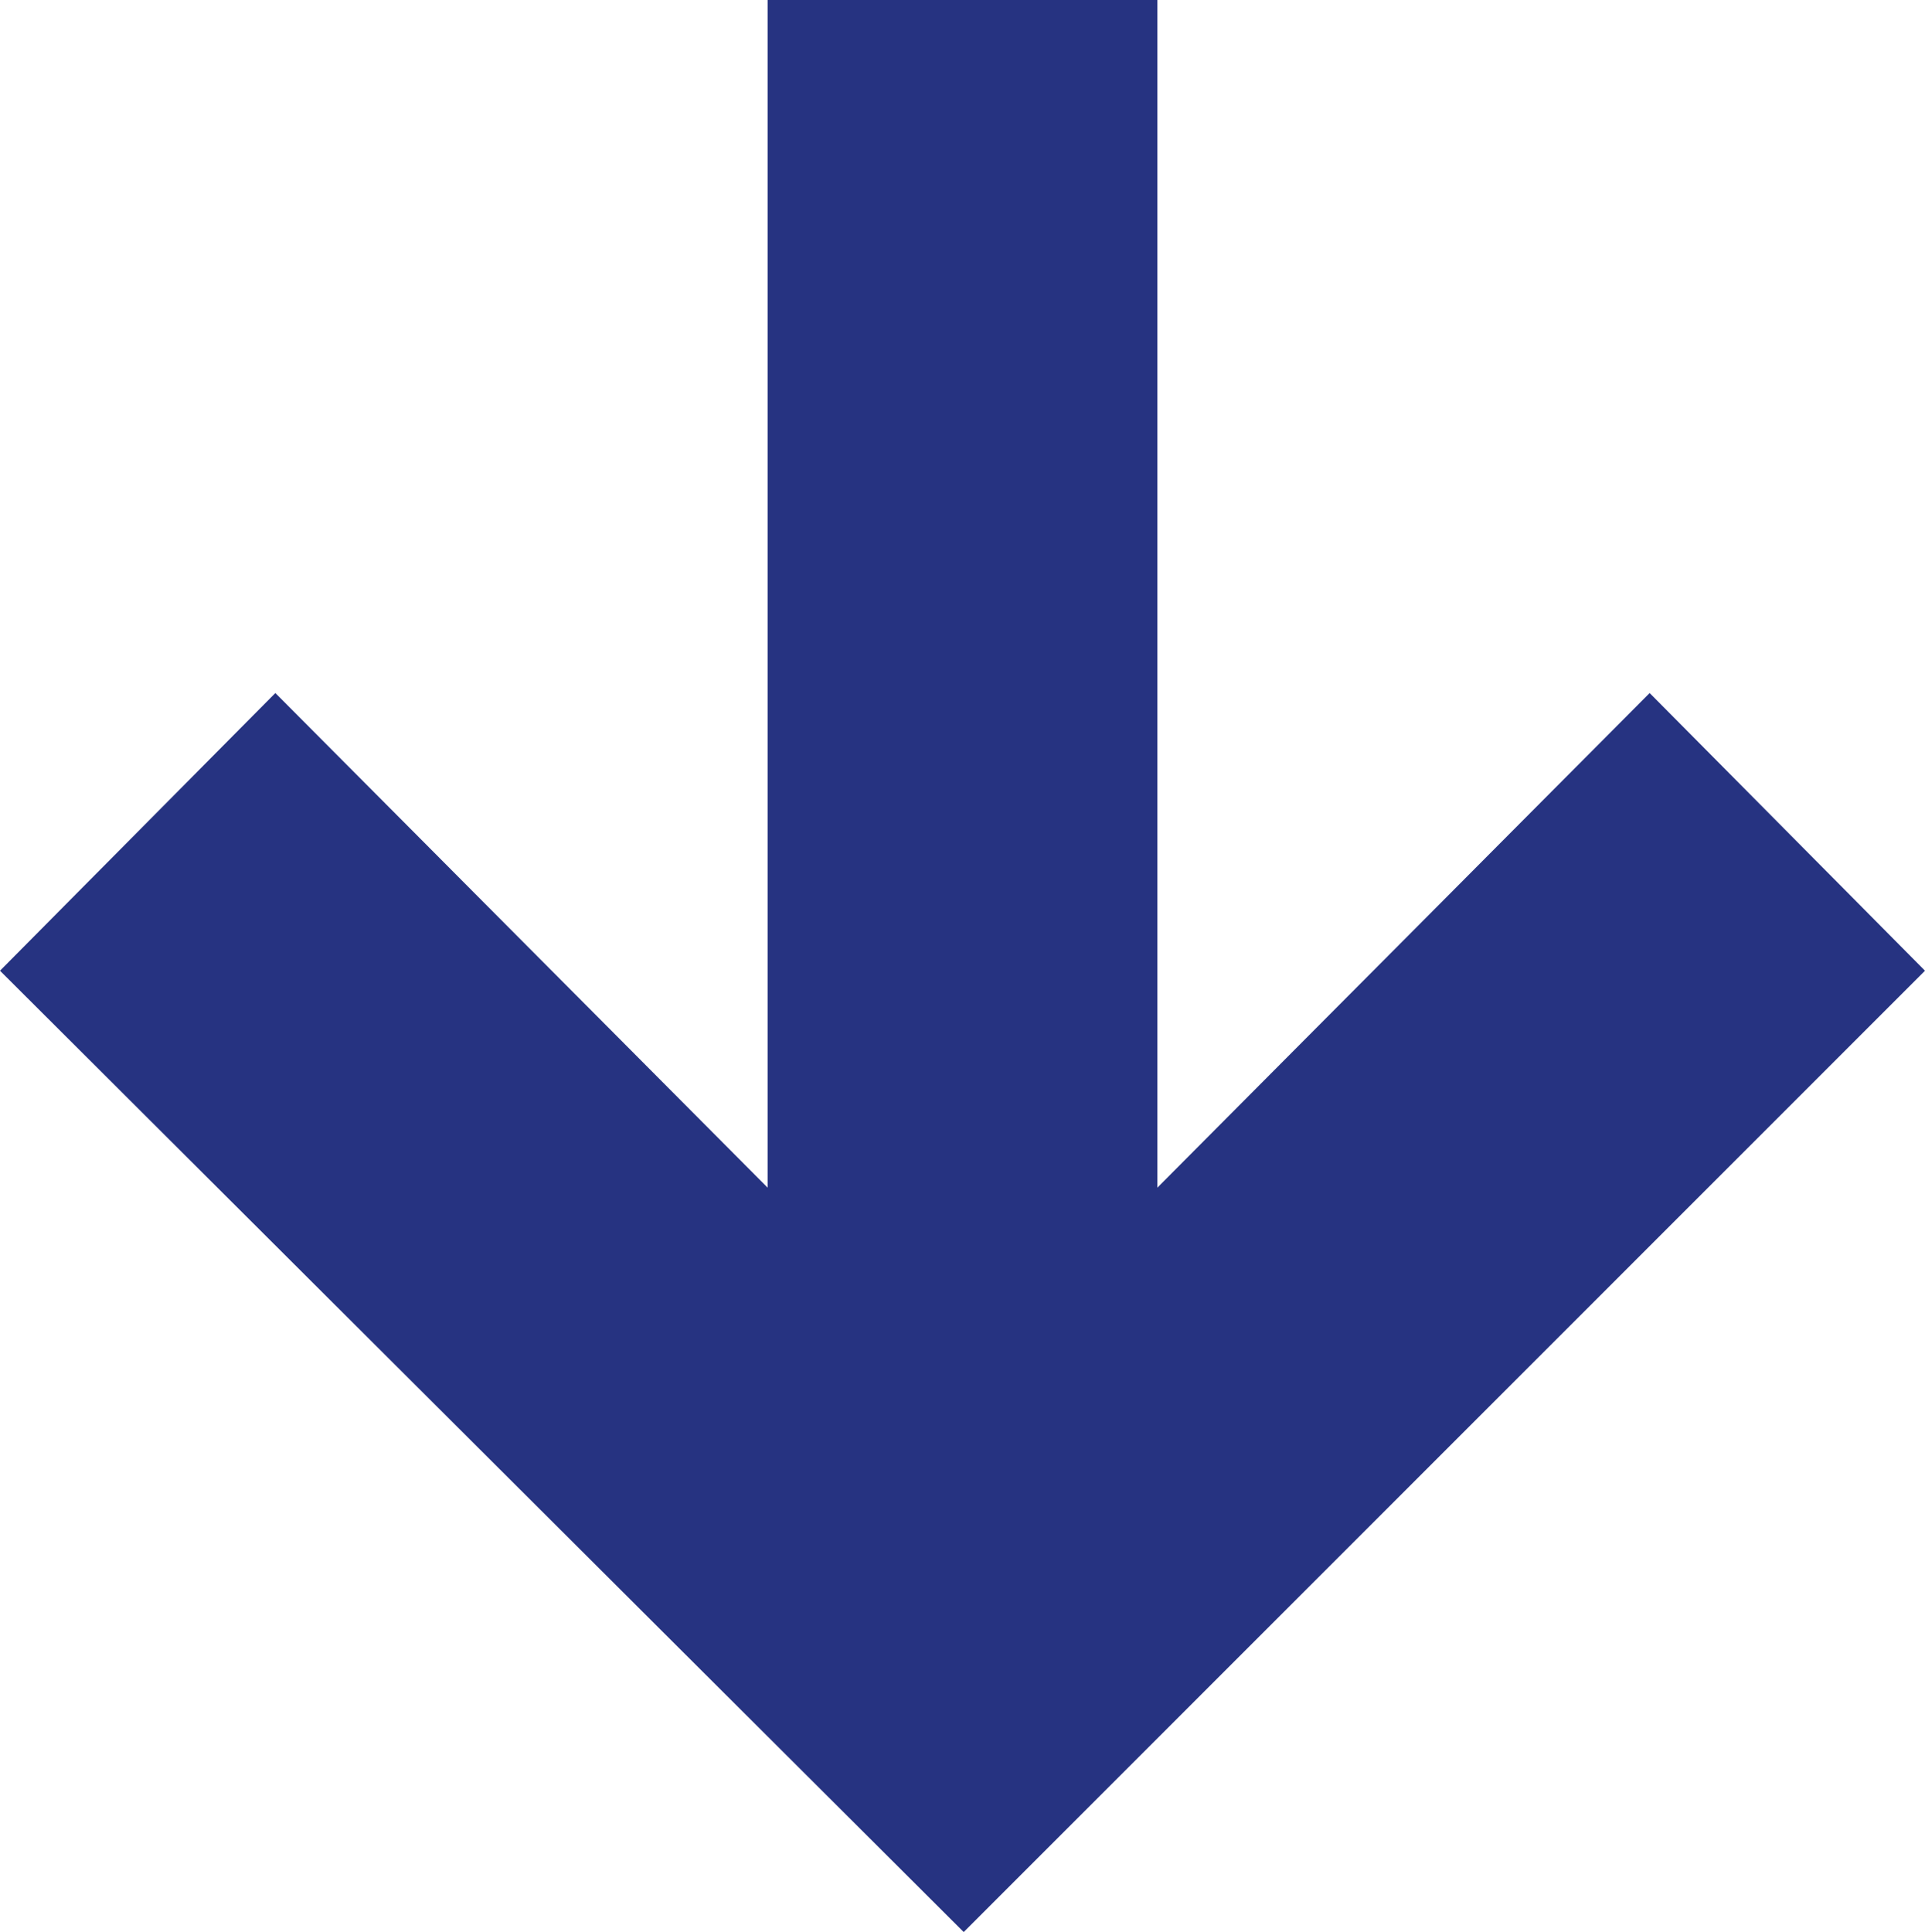 <!-- Generator: Adobe Illustrator 21.1.0, SVG Export Plug-In  -->
<svg version="1.1"
	 xmlns="http://www.w3.org/2000/svg" xmlns:xlink="http://www.w3.org/1999/xlink" xmlns:a="http://ns.adobe.com/AdobeSVGViewerExtensions/3.0/"
	 x="0px" y="0px" width="24px" height="24.087px" viewBox="0 0 24 24.087" style="enable-background:new 0 0 24 24.087;"
	 xml:space="preserve">
<style type="text/css">
	.st0{fill:#263381;}
</style>
<defs>
</defs>
<g>
	<path class="st0" d="M20.567,8.64L24,12.102L12.015,24.087L0,12.102L3.433,8.64l6.138,6.167V0h4.858v14.807L20.567,8.64z"/>
</g>
</svg>